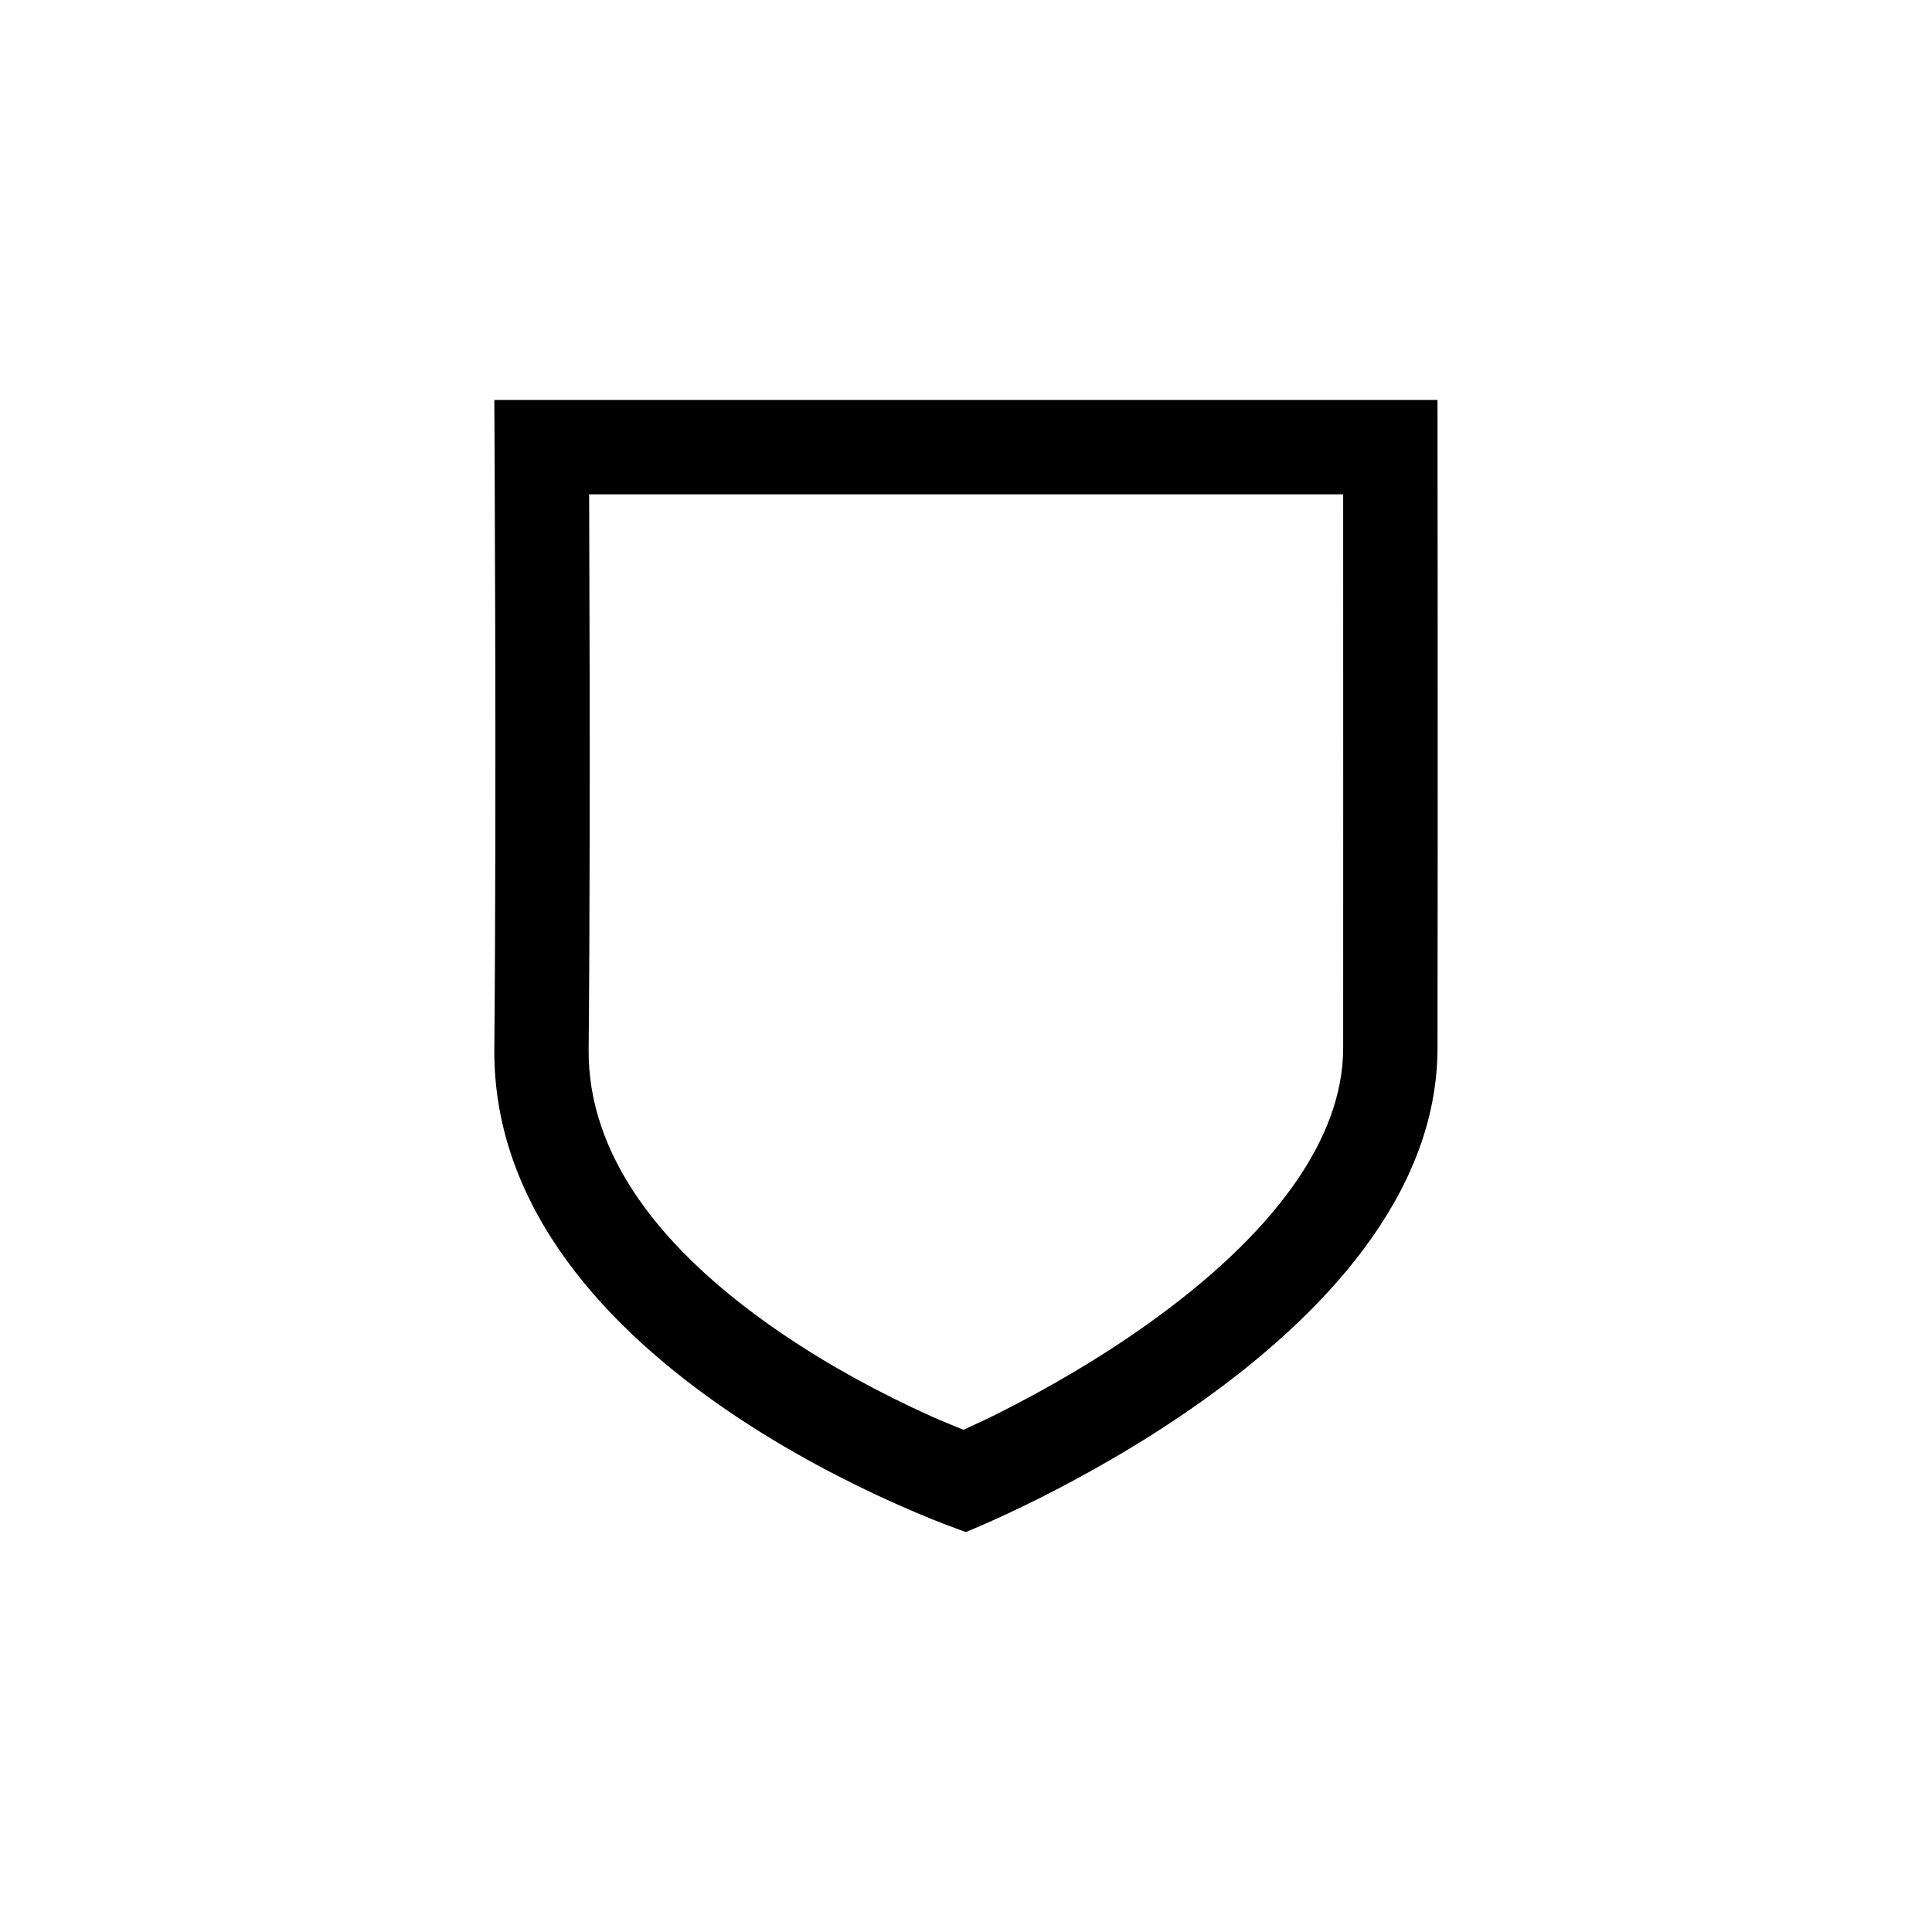 <svg xmlns:xlink="http://www.w3.org/1999/xlink" xmlns="http://www.w3.org/2000/svg" xml:space="preserve" width="100%" viewBox="0 0 1024 1024" version="1.1" style="fill-rule:nonzero;clip-rule:evenodd;stroke-linecap:round;stroke-linejoin:round;" stroke-miterlimit="10" height="100%">
<defs></defs>
<g id="Layer-2">
<path stroke="none" opacity="1" fill-rule="nonzero" fill="#000000" d="M262 212C262 212 263.264 418.898 262 555.688C260.415 727.266 511.938 812 511.938 812C511.937 812 761.628 712.983 761.906 555.688C762.148 418.895 761.906 212 761.906 212L262 212ZM312.25 262L711.906 262C711.918 328.728 711.955 527.931 711.906 555.625C711.82 604.428 674.105 654.953 607.938 702.031C582.87 719.867 555.741 735.728 528.594 749.344C522.069 752.616 516.426 755.155 510.656 757.812C505.094 755.546 499.71 753.419 493.438 750.594C466.603 738.504 439.781 723.996 415.031 707.219C348.771 662.301 311.491 611.268 312 556.156C312.301 523.578 312.469 485.457 312.531 442.906C312.612 387.767 312.51 328.717 312.281 270.594C312.272 268.308 312.265 265.233 312.25 262Z"></path>
</g>
</svg>
